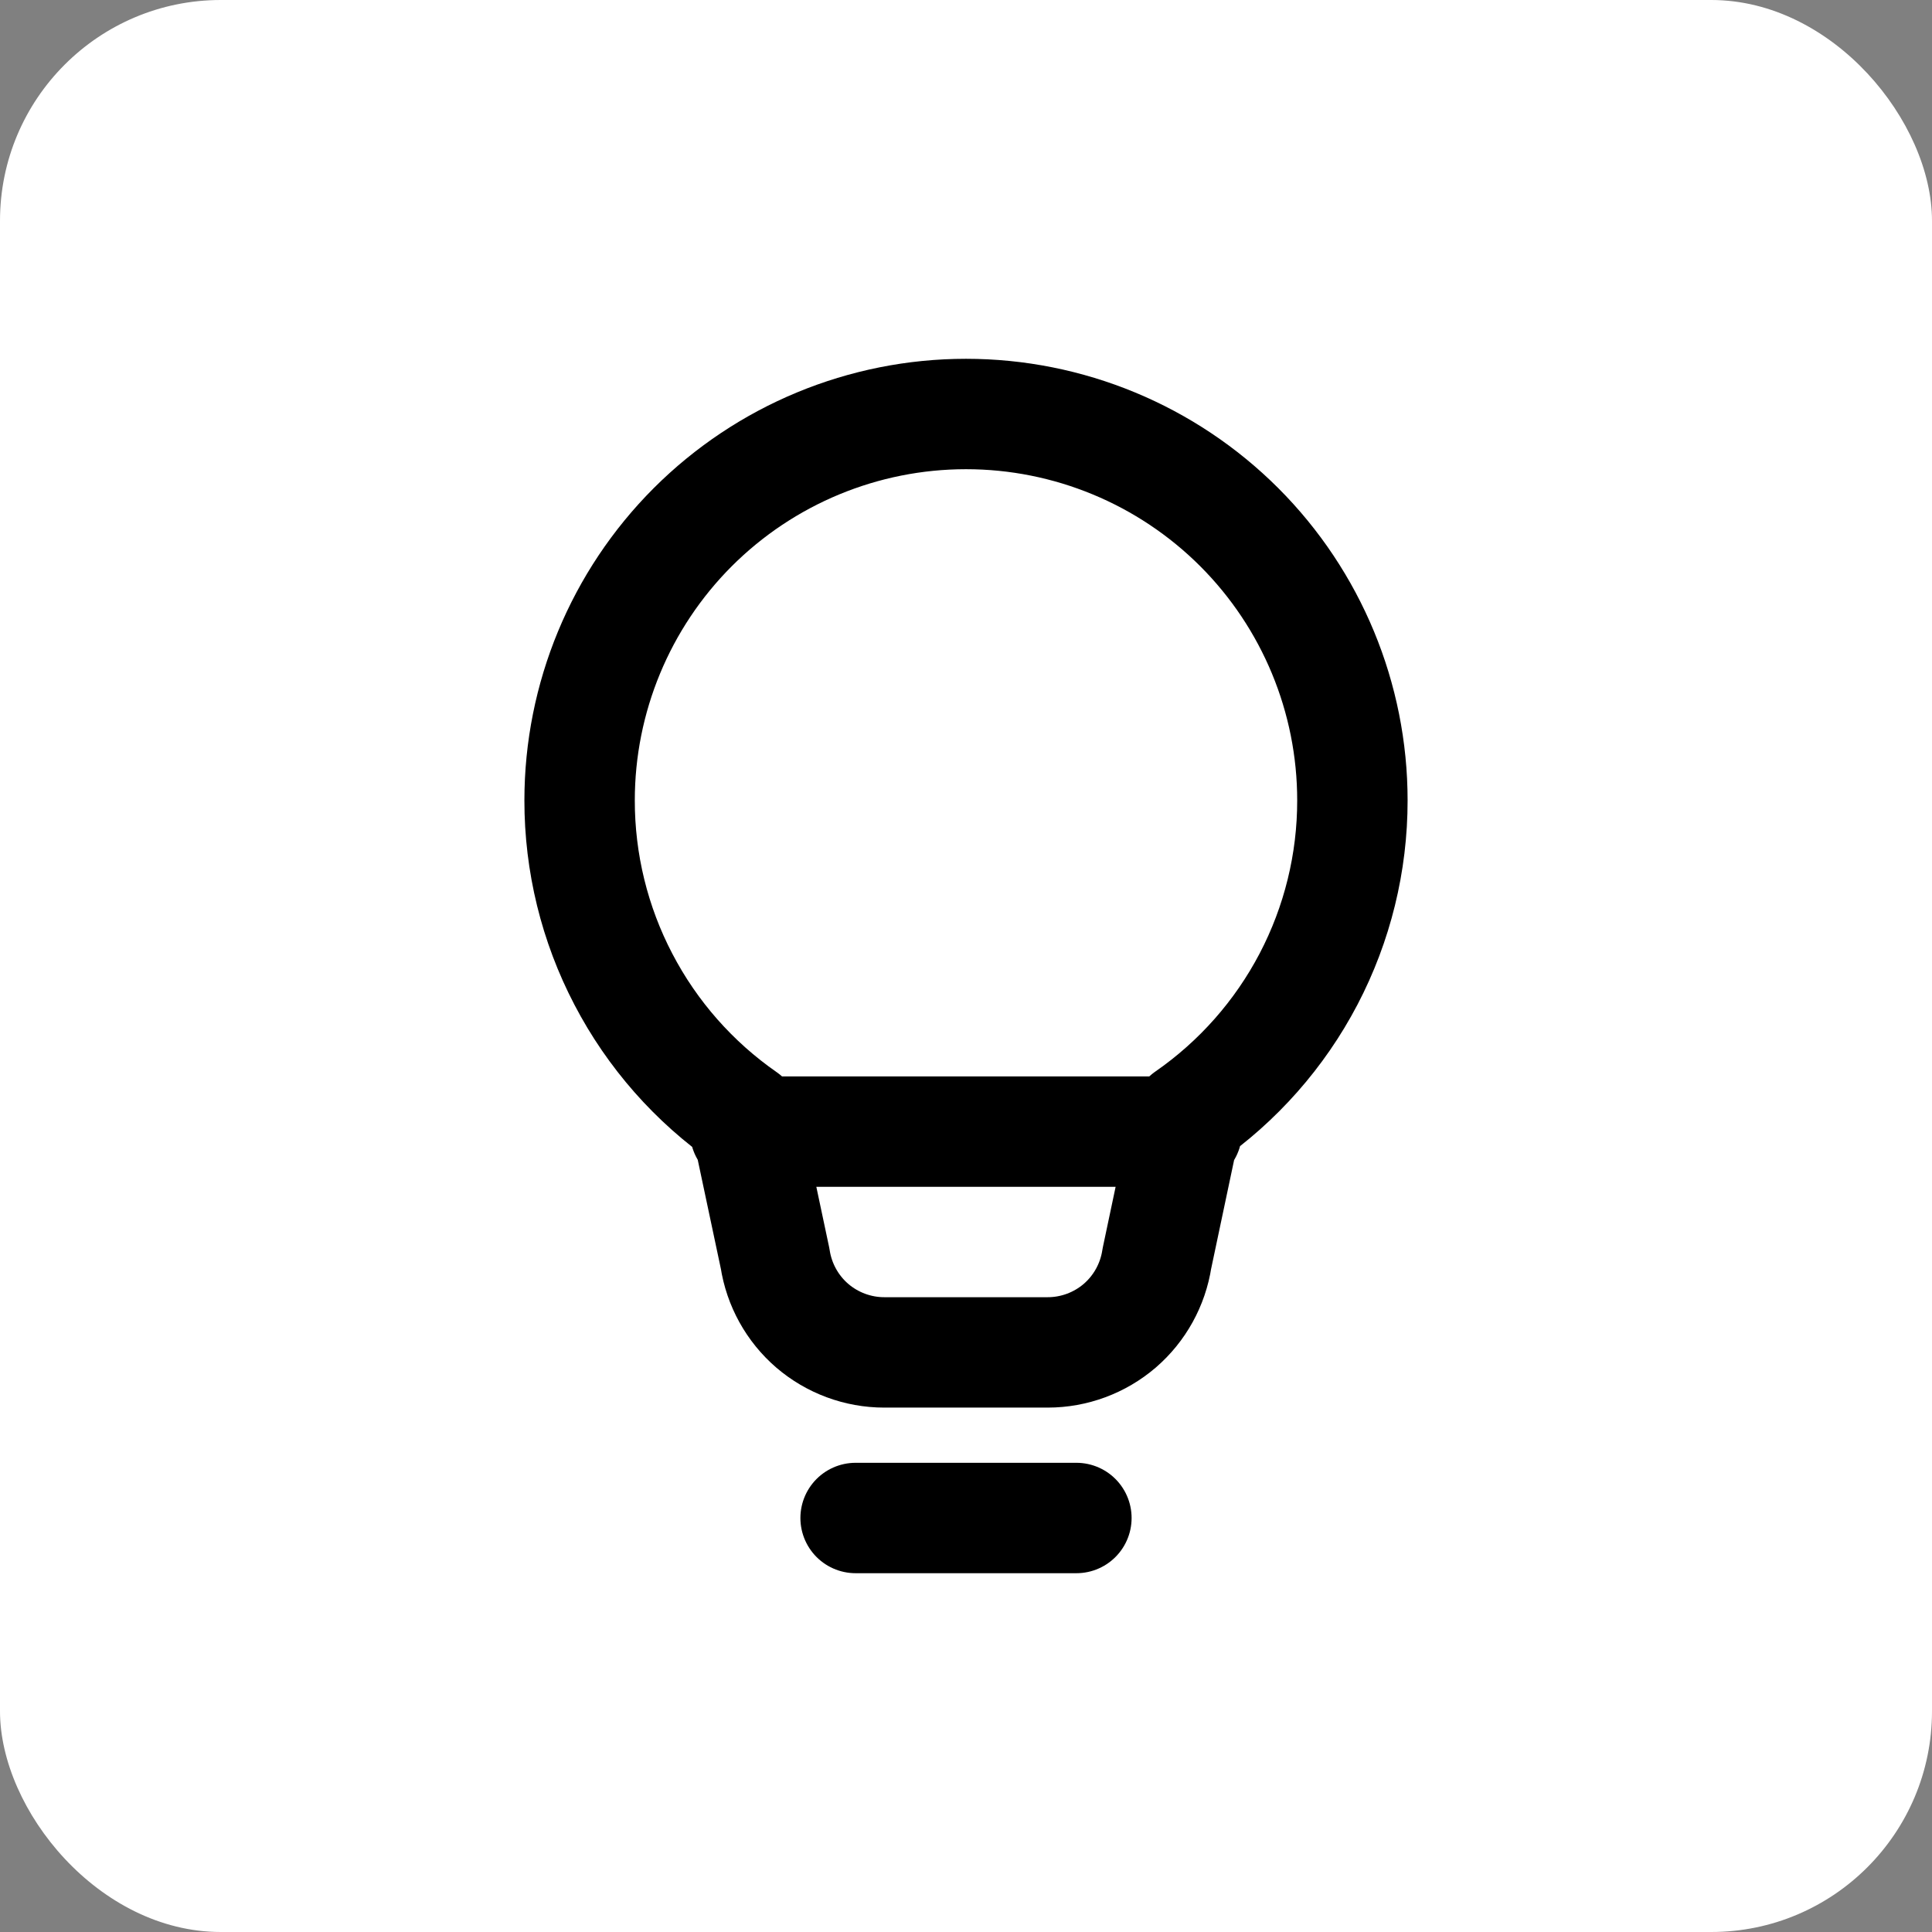 <svg width="35" height="35" viewBox="0 0 35 35" fill="none" xmlns="http://www.w3.org/2000/svg">
<rect x="0" y="0" width="35" height="35" fill="#808080" stroke="none"/>
<rect width="35" height="35" rx="4" fill="white"/>
<path d="M15.5 27.5H19.5M13.5 20.5H21.5M10.5 14.5C10.5 12.643 11.238 10.863 12.55 9.55C13.863 8.238 15.643 7.5 17.5 7.5C19.357 7.5 21.137 8.238 22.45 9.55C23.762 10.863 24.5 12.643 24.5 14.5C24.501 15.627 24.228 16.738 23.706 17.736C23.183 18.735 22.426 19.592 21.5 20.234L20.958 22.8C20.886 23.273 20.647 23.705 20.285 24.017C19.922 24.328 19.459 24.5 18.981 24.5H16.019C15.541 24.5 15.078 24.328 14.715 24.017C14.353 23.705 14.114 23.273 14.042 22.8L13.5 20.245C12.573 19.601 11.816 18.742 11.294 17.741C10.771 16.741 10.499 15.629 10.5 14.5Z" stroke="black" stroke-width="2" stroke-linecap="round" stroke-linejoin="round"/>
</svg>
